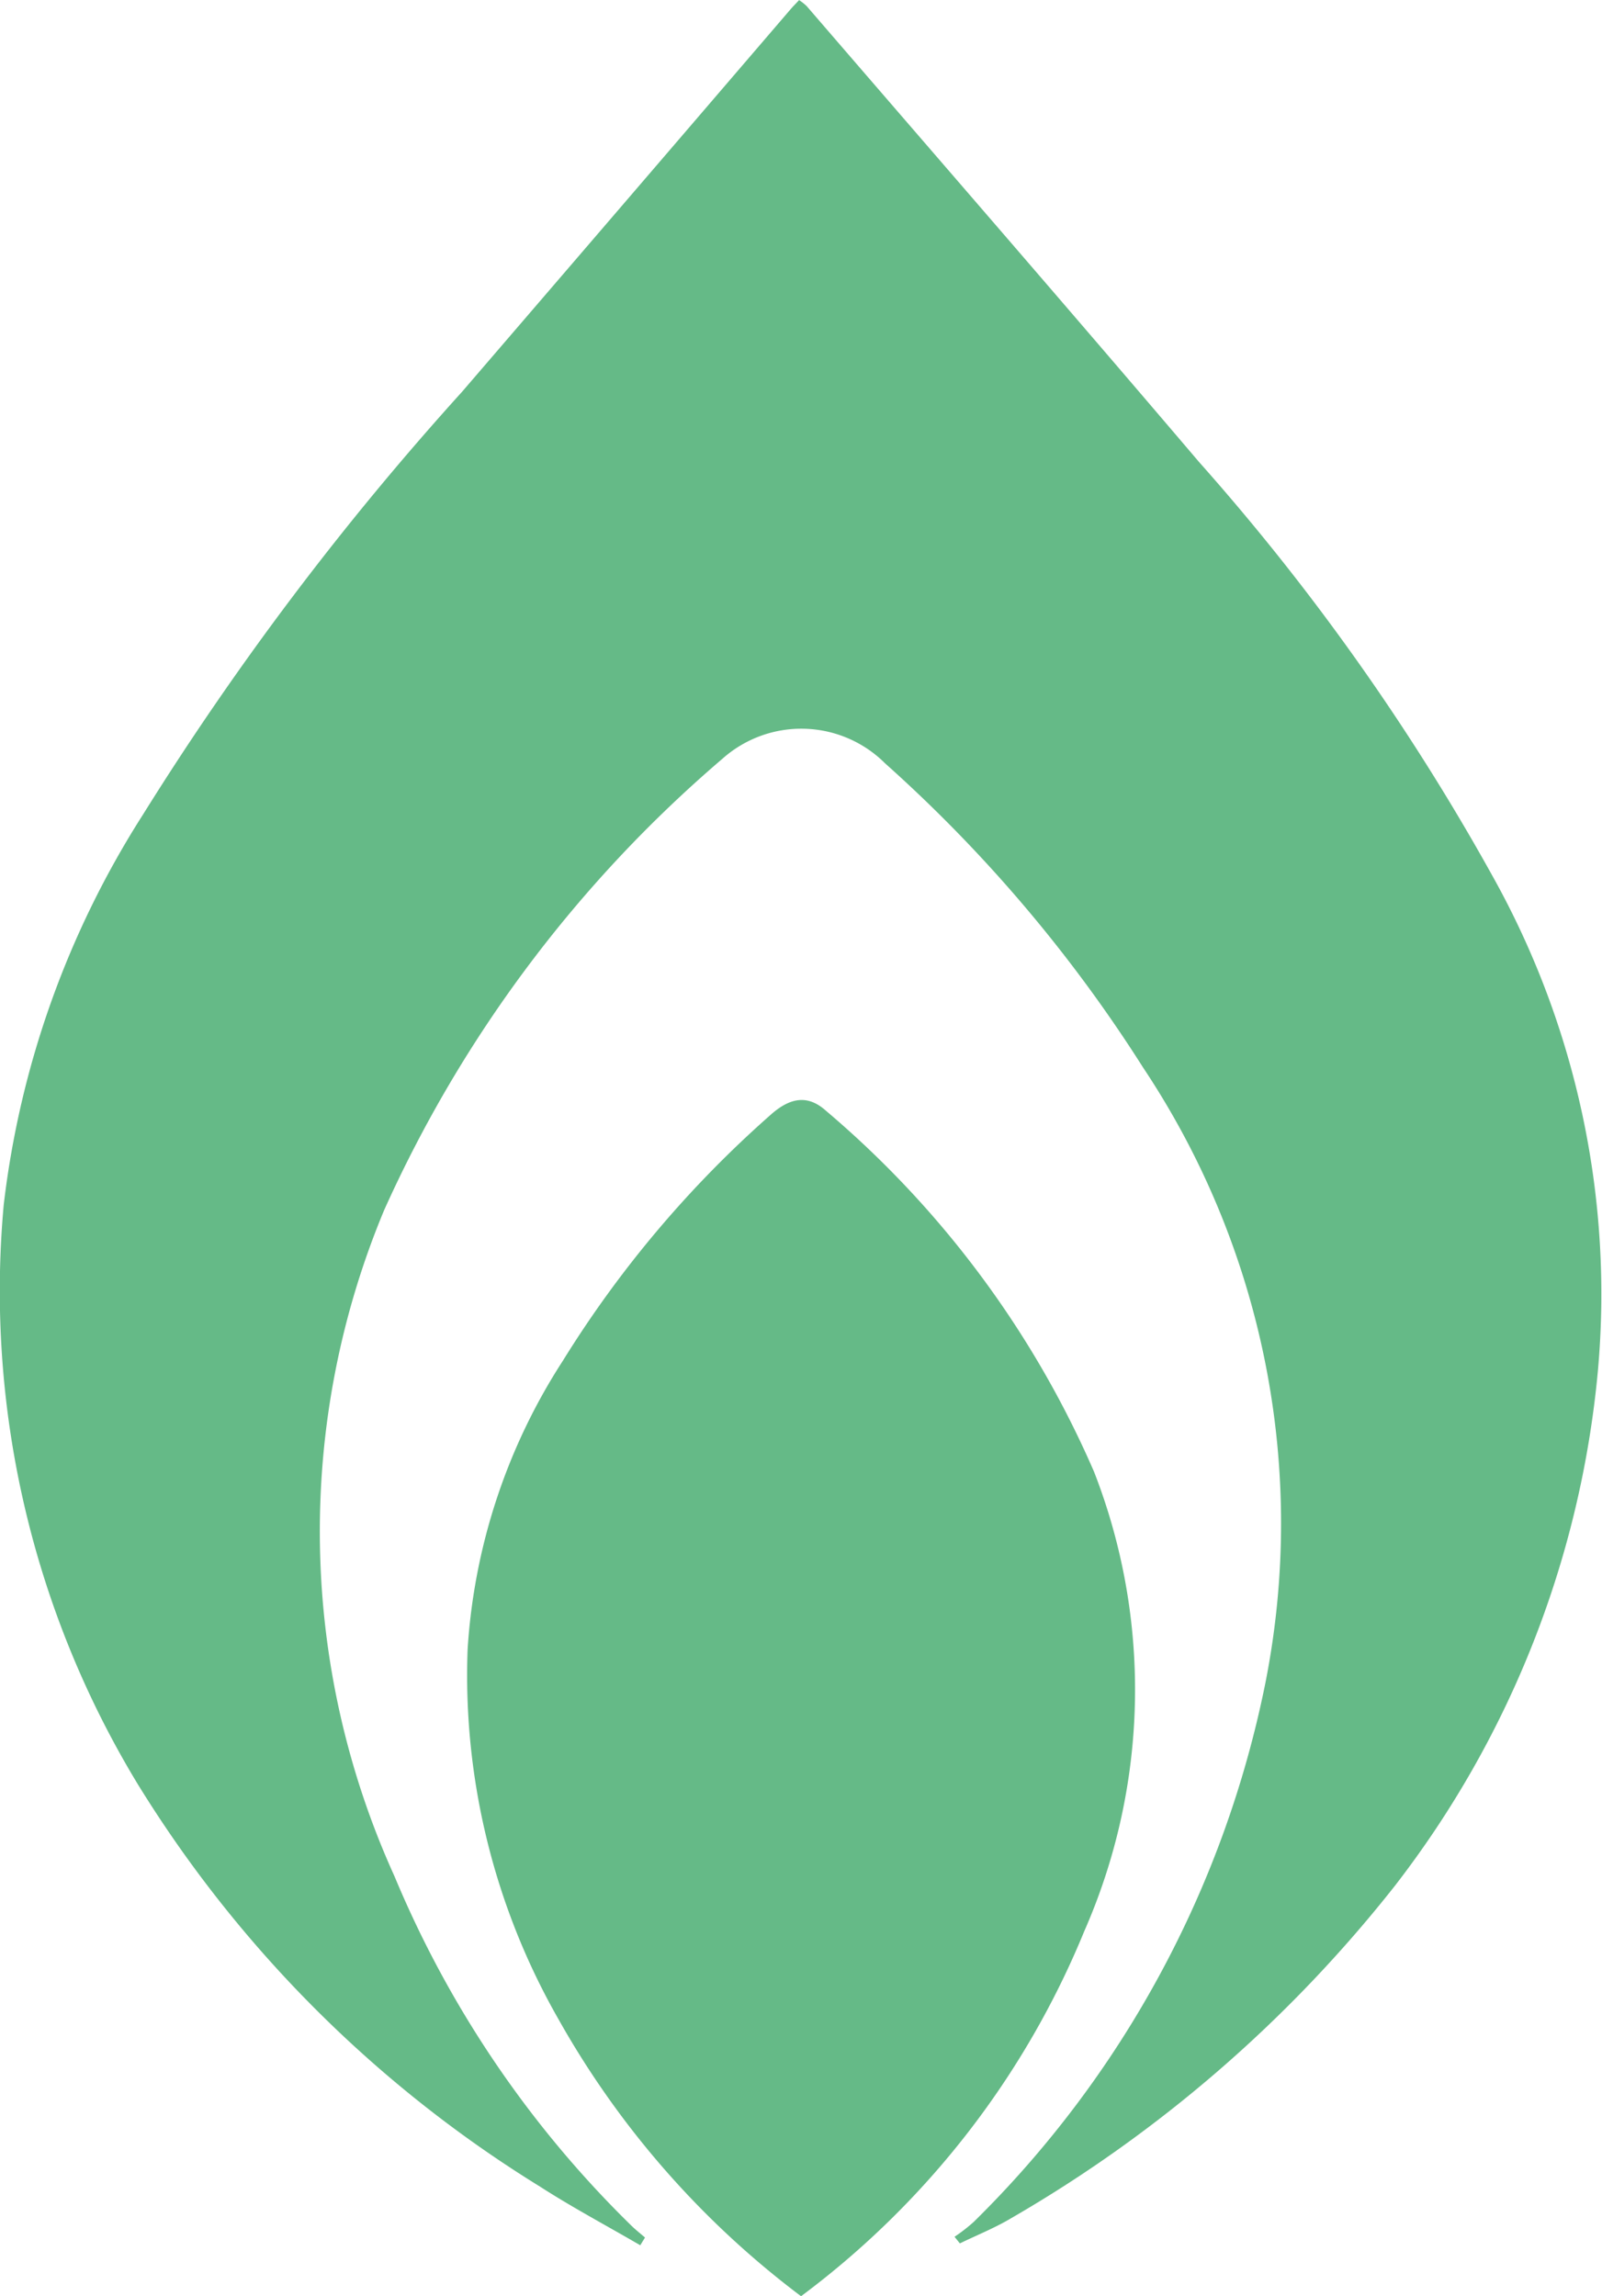 <svg xmlns="http://www.w3.org/2000/svg" width="30" height="43" viewBox="0 0 30 43">
  <g id="Raggruppa_121" data-name="Raggruppa 121" transform="translate(-115.878 -551.317)">
    <path id="Tracciato_113" data-name="Tracciato 113" d="M127.868,593.363c-.628-.366-1.27-.707-1.88-1.1a23.058,23.058,0,0,1-7.534-7.541,17.8,17.8,0,0,1-2.507-10.837,17.3,17.3,0,0,1,2.608-7.313,55.732,55.732,0,0,1,5.977-7.92q3.078-3.579,6.151-7.162c.047-.055.1-.106.159-.171a.972.972,0,0,1,.142.112c2.45,2.842,4.912,5.675,7.344,8.533a43.283,43.283,0,0,1,5.505,7.767A16.051,16.051,0,0,1,145.8,577a18.535,18.535,0,0,1-3.8,9.631,25.2,25.2,0,0,1-7.174,6.218c-.309.186-.648.321-.973.479l-.1-.124a3.2,3.2,0,0,0,.359-.278,19.556,19.556,0,0,0,5.46-10.081,15.385,15.385,0,0,0-2.288-11.537,27.041,27.041,0,0,0-4.83-5.695,2.221,2.221,0,0,0-3.05-.085,24.133,24.133,0,0,0-6.332,8.45,15.62,15.62,0,0,0,.193,12.474,19.8,19.8,0,0,0,4.427,6.534c.083.083.176.155.265.232Z" transform="translate(0)" fill="#65ba87"/>
    <path id="Tracciato_114" data-name="Tracciato 114" d="M186.038,701.033a16.75,16.75,0,0,1-4.55-5.2,12.978,12.978,0,0,1-1.694-6.917,11.224,11.224,0,0,1,1.783-5.4,20.553,20.553,0,0,1,3.884-4.6c.38-.342.71-.382,1.044-.082a18.5,18.5,0,0,1,5.021,6.763,11.231,11.231,0,0,1-.184,8.6A16.165,16.165,0,0,1,186.038,701.033Z" transform="translate(-55.159 -106.716)" fill="#65ba87"/>
  </g>
</svg>
